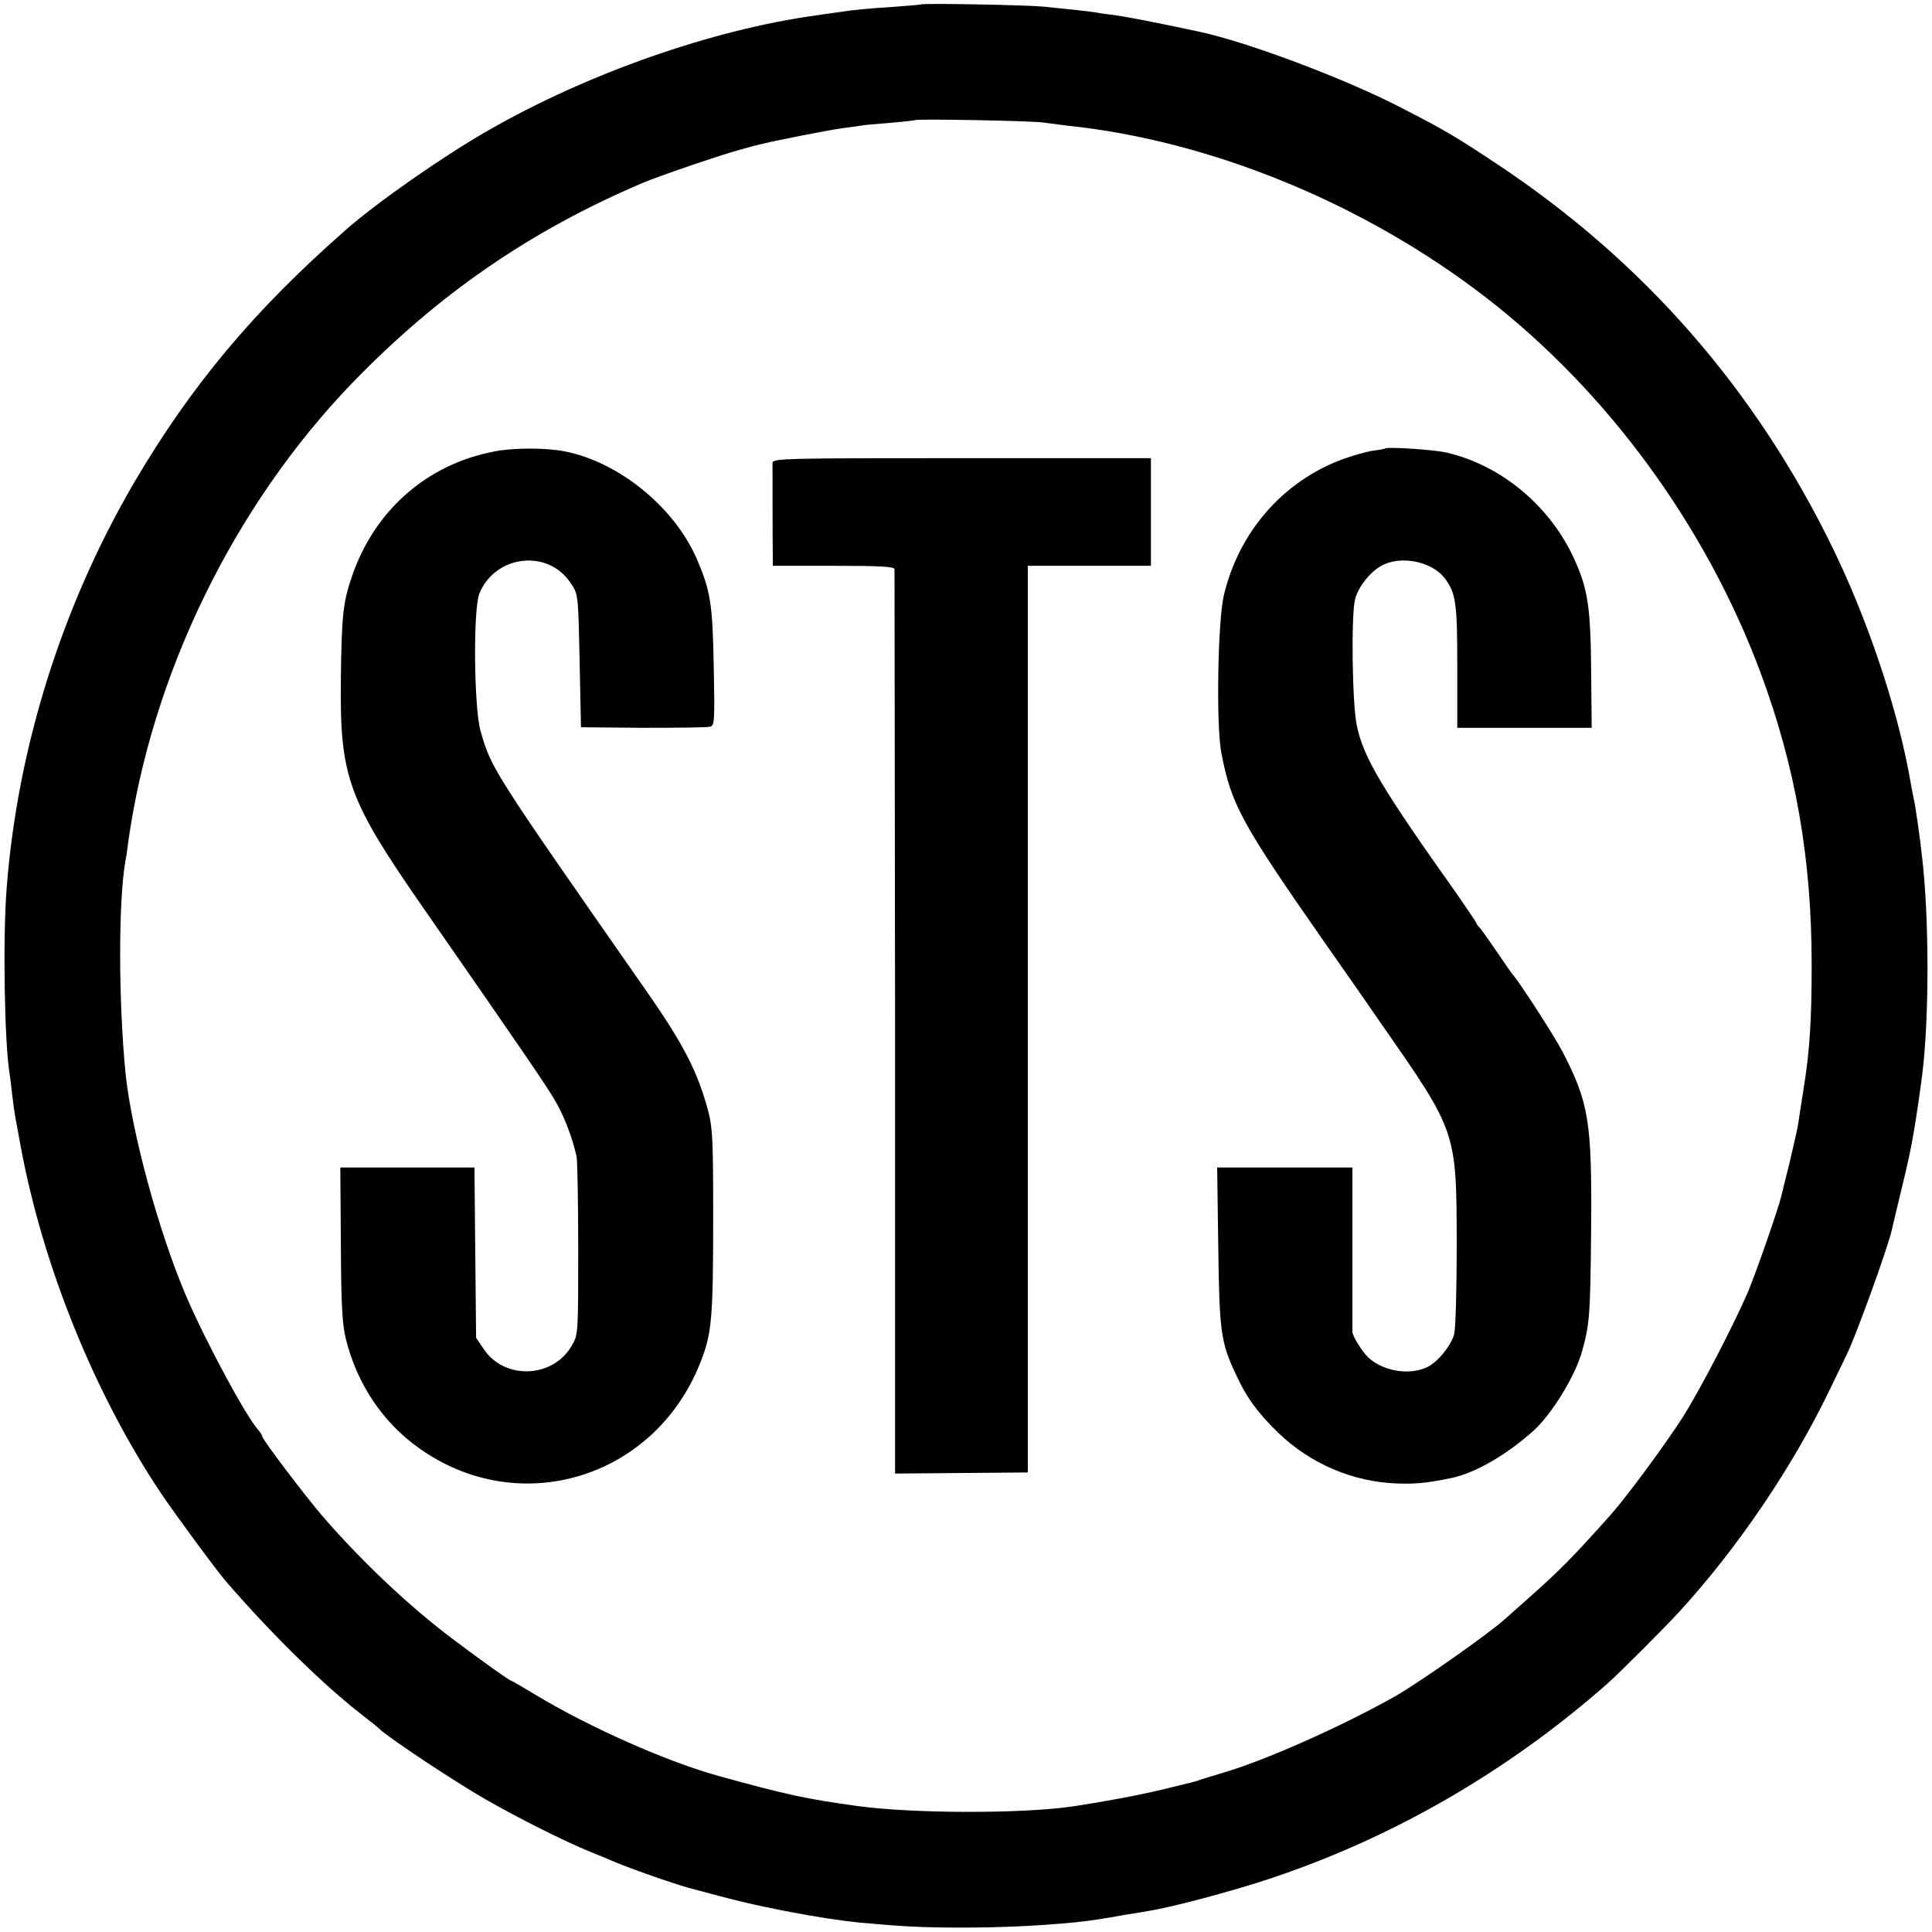 <?xml version="1.0" standalone="no"?>
<!DOCTYPE svg PUBLIC "-//W3C//DTD SVG 20010904//EN"
 "http://www.w3.org/TR/2001/REC-SVG-20010904/DTD/svg10.dtd">
<svg version="1.0" xmlns="http://www.w3.org/2000/svg"
 width="700pt" height="700pt" viewBox="0 0 700 700"
 preserveAspectRatio="xMidYMid meet">
<g transform="translate(0,700) scale(0.1,-0.1)"
fill="#000000" stroke="none">
<path d="M3337 6984 c-1 -1 -47 -5 -102 -9 -105 -7 -128 -9 -210 -21 -27 -4
-59 -8 -70 -10 -375 -52 -826 -210 -1185 -416 -166 -95 -402 -260 -515 -359
-334 -293 -561 -564 -767 -914 -262 -447 -425 -963 -464 -1475 -14 -177 -8
-559 11 -672 2 -13 6 -45 9 -73 3 -27 8 -63 11 -80 3 -16 12 -65 20 -109 81
-435 267 -895 508 -1256 54 -80 200 -278 236 -320 167 -193 350 -372 491 -482
30 -23 61 -48 68 -55 33 -31 272 -190 379 -251 122 -70 287 -153 383 -192 30
-12 64 -26 75 -31 57 -25 216 -81 280 -99 181 -49 238 -62 350 -84 120 -23
195 -34 270 -42 154 -14 223 -18 370 -18 145 0 274 6 410 19 43 4 110 14 180
27 33 5 74 12 90 15 74 11 293 69 426 113 448 147 870 390 1233 710 43 38 205
200 261 261 212 232 410 524 545 805 29 60 56 116 60 124 33 66 149 386 165
456 2 10 17 73 33 139 26 107 36 153 47 220 6 31 27 177 30 205 25 203 25 565
-1 785 -7 66 -23 178 -29 205 -3 14 -12 61 -20 106 -47 247 -152 557 -275 809
-281 576 -685 1038 -1215 1390 -146 97 -187 122 -345 203 -201 105 -558 239
-734 277 -159 34 -269 55 -306 60 -25 3 -56 7 -70 10 -26 4 -79 10 -190 21
-60 6 -437 13 -443 8z m443 -428 c14 -2 52 -7 85 -11 522 -54 1079 -283 1519
-623 440 -340 796 -827 994 -1357 128 -344 186 -676 186 -1060 0 -201 -7 -315
-30 -455 -8 -52 -17 -107 -19 -123 -2 -15 -16 -76 -30 -135 -15 -59 -28 -114
-30 -122 -10 -45 -90 -274 -121 -349 -52 -121 -171 -350 -234 -451 -63 -99
-203 -289 -263 -357 -140 -157 -186 -203 -293 -298 -43 -39 -84 -74 -90 -80
-55 -51 -313 -232 -399 -281 -199 -112 -477 -235 -630 -279 -33 -10 -67 -20
-75 -23 -19 -7 -8 -4 -135 -35 -97 -23 -210 -44 -328 -62 -188 -27 -575 -26
-777 1 -184 25 -263 42 -505 109 -189 52 -470 177 -664 294 -46 28 -86 51 -88
51 -6 0 -104 70 -208 148 -160 120 -331 281 -475 447 -63 73 -220 280 -220
291 0 4 -7 15 -15 24 -45 50 -191 322 -261 485 -100 235 -197 594 -219 805
-26 264 -26 624 -1 768 2 9 7 40 10 67 85 610 382 1220 810 1665 311 322 645
553 1054 727 61 26 296 106 362 123 25 7 52 14 60 16 50 13 254 53 299 59 30
4 61 8 71 10 9 2 56 6 106 10 49 4 90 9 92 10 5 5 435 -3 462 -9z"/>
<path d="M1790 5364 c-242 -46 -432 -212 -514 -450 -33 -96 -38 -140 -41 -373
-4 -358 24 -436 306 -841 357 -514 445 -642 476 -698 29 -52 57 -125 72 -192
3 -14 6 -164 6 -335 0 -305 0 -311 -23 -350 -68 -119 -245 -126 -320 -12 l-27
40 -3 309 -3 308 -243 0 -243 0 2 -277 c1 -218 5 -292 18 -344 40 -162 133
-302 264 -395 361 -259 850 -113 1018 303 44 109 49 157 49 538 0 270 -2 319
-18 379 -38 143 -90 244 -228 441 -556 797 -558 800 -597 937 -24 84 -27 443
-4 498 58 140 249 162 331 37 27 -40 27 -41 32 -281 l5 -241 225 -2 c124 0
233 1 243 4 16 4 17 20 13 221 -4 224 -12 272 -61 386 -81 188 -283 353 -481
391 -67 13 -187 13 -254 -1z"/>
<path d="M5018 5375 c-2 -2 -21 -5 -43 -8 -23 -3 -71 -17 -108 -30 -217 -79
-379 -264 -433 -495 -22 -94 -28 -470 -9 -569 36 -188 72 -254 371 -683 83
-118 177 -253 209 -300 274 -393 272 -387 273 -801 0 -156 -4 -301 -9 -322
-11 -42 -58 -100 -97 -120 -64 -31 -159 -16 -214 34 -22 21 -59 80 -58 94 0 3
0 138 0 300 l0 295 -245 0 -245 0 4 -287 c4 -309 9 -346 64 -463 38 -83 78
-138 152 -210 117 -113 270 -179 432 -185 67 -2 104 1 193 19 89 18 201 83
301 172 67 61 149 195 175 284 29 102 31 135 34 448 3 389 -8 456 -104 642
-27 53 -161 260 -181 280 -3 3 -29 41 -59 85 -30 44 -57 82 -61 85 -4 3 -9 10
-11 16 -2 5 -33 50 -67 100 -275 387 -342 499 -366 615 -17 80 -21 403 -6 459
13 49 63 108 107 126 72 31 177 5 219 -53 39 -53 44 -88 44 -318 l0 -222 244
0 243 0 -2 211 c-2 225 -12 293 -61 400 -87 192 -264 340 -462 386 -47 11
-216 22 -224 15z"/>
<path d="M2799 5323 c0 -20 0 -290 1 -340 l0 -33 220 0 c169 0 220 -3 221 -12
0 -7 1 -747 2 -1645 l0 -1632 241 2 240 2 0 1643 0 1642 223 0 223 0 0 195 0
195 -685 0 c-645 0 -685 -1 -686 -17z"/>
</g>
</svg>
